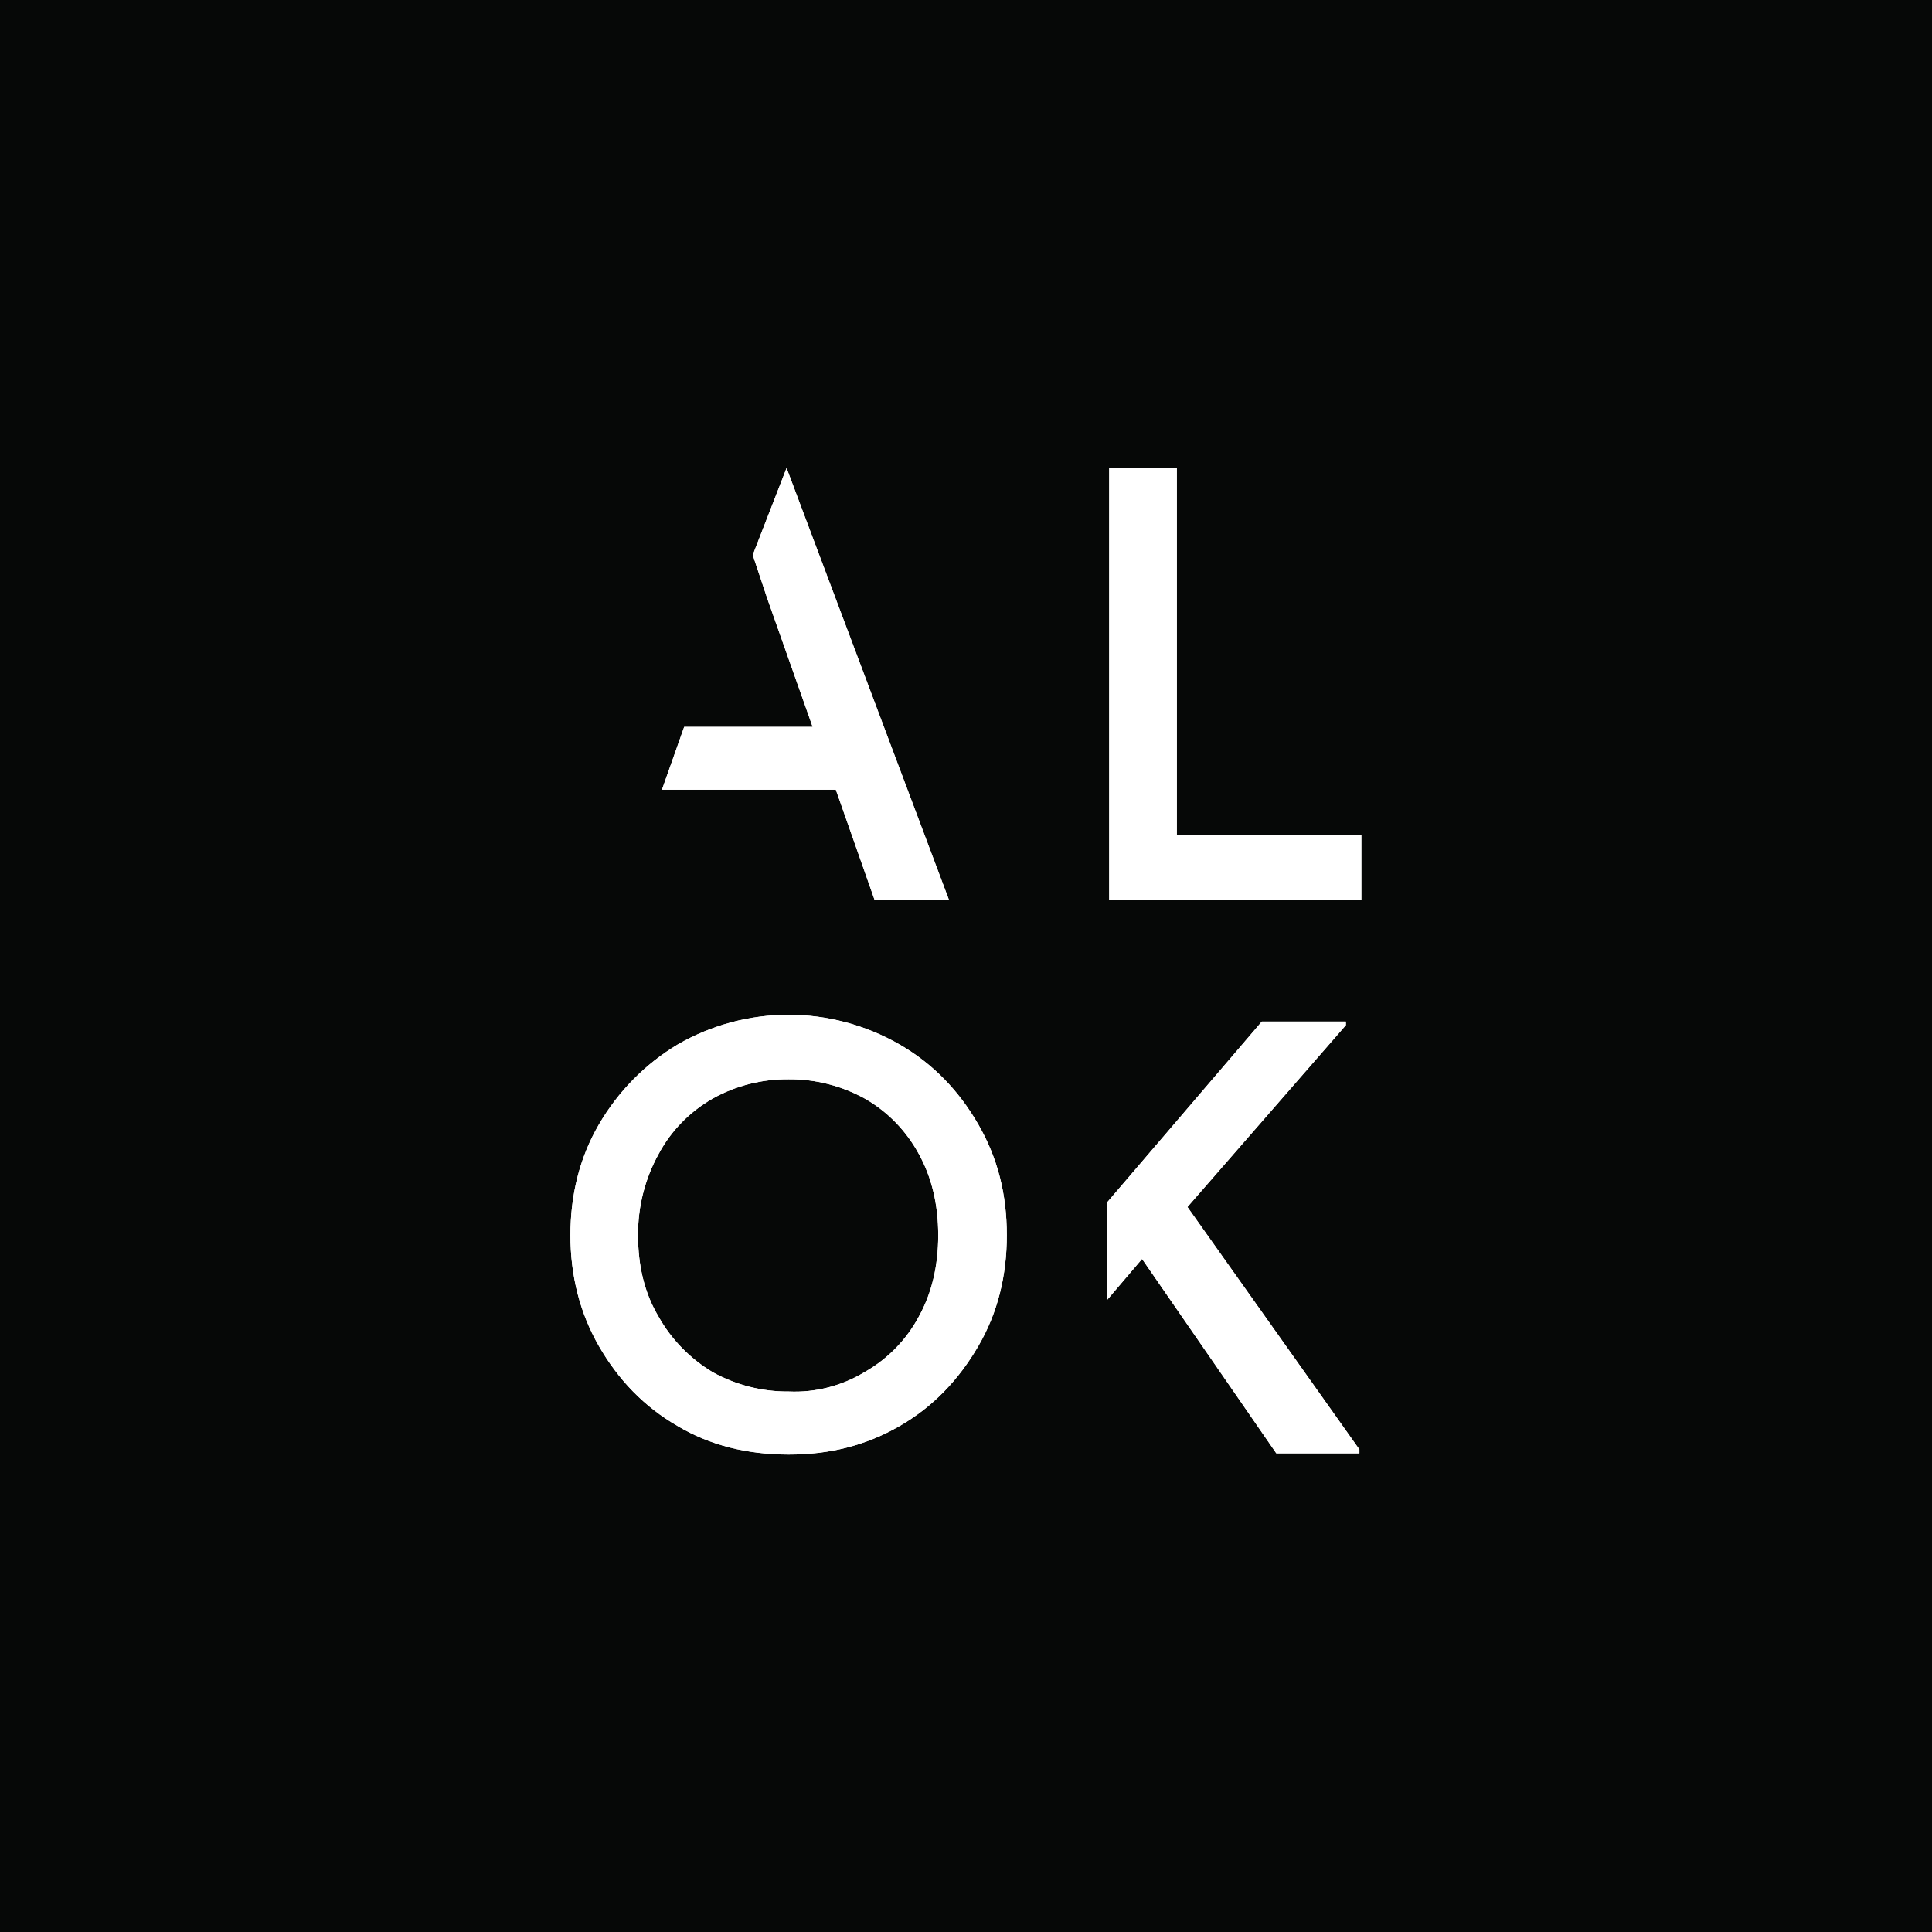 <!--?xml version="1.0" standalone="no"?--><svg viewBox="0 0 800 800" xmlns="http://www.w3.org/2000/svg"><title>Alok Kumar - SVG vector logo - www.oklogos.com</title><path d="M0 0h800v800H0z" fill="#060807"/><g fill="#fff"><path d="M459.3 193.8h28v152h76.4v26.8H459.3zM280.6 590.5c-13.9-8-24.6-19.2-32.6-33.1s-11.8-29.4-11.8-45.9 3.7-32 11.8-45.9c7.9-13.6 19.1-25 32.6-33.1 28.4-16.4 63.4-16.4 91.9 0 13.9 8 24.6 19.2 32.6 33.1s11.8 28.8 11.8 45.9c0 16.6-3.7 32-11.8 45.9s-18.7 25.1-32.6 33.1-28.8 11.8-45.9 11.8-32.6-3.8-46-11.8zm77.5-22.4c9.5-5.4 17.3-13.4 22.4-23 5.3-9.6 8-20.8 8-33.6s-2.7-24-8-33.6c-5.2-9.6-12.9-17.6-22.4-23-9.6-5.3-20.5-8.1-31.5-8-11-.1-21.9 2.6-31.5 8-9.5 5.4-17.3 13.4-22.4 23-5.7 10.3-8.6 21.9-8.5 33.6 0 12.8 2.7 24 8.5 33.7 5.3 9.5 13.1 17.4 22.4 23 9.6 5.3 20.5 8.1 31.5 8 11 .5 22-2.3 31.5-8.1zM458.5 497.8v40.4l14.4-16.9 55.6 80.5h34.4v-1.6l-71.2-100.4 65.6-75.3V423h-34.8M311.7 229.8l6 18 18.8 53.2h-53.2l-9.2 26h72l16 45.5h30.8l-67.2-178.7"/><path d="M459.3 193.8h28v152h76.4v26.8H459.3zM280.6 590.5c-13.9-8-24.6-19.2-32.6-33.1s-11.8-29.4-11.8-45.9 3.7-32 11.8-45.9c7.9-13.6 19.1-25 32.6-33.1 28.4-16.4 63.4-16.4 91.9 0 13.9 8 24.6 19.2 32.6 33.1s11.8 28.8 11.8 45.9c0 16.6-3.7 32-11.8 45.9s-18.7 25.1-32.6 33.1-28.8 11.8-45.9 11.8-32.6-3.8-46-11.8zm77.5-22.4c9.5-5.4 17.3-13.4 22.4-23 5.3-9.6 8-20.8 8-33.6s-2.7-24-8-33.6c-5.2-9.6-12.9-17.6-22.4-23-9.6-5.3-20.5-8.1-31.5-8-11-.1-21.9 2.6-31.5 8-9.5 5.4-17.3 13.4-22.4 23-5.7 10.3-8.6 21.9-8.5 33.6 0 12.8 2.7 24 8.5 33.7 5.3 9.5 13.1 17.4 22.4 23 9.6 5.3 20.5 8.1 31.5 8 11 .5 22-2.3 31.5-8.1zM458.5 497.8v40.4l14.4-16.9 55.6 80.5h34.4v-1.6l-71.2-100.4 65.6-75.3V423h-34.8M311.7 229.8l6 18 18.8 53.2h-53.2l-9.2 26h72l16 45.5h30.8l-67.2-178.7"/></g></svg>